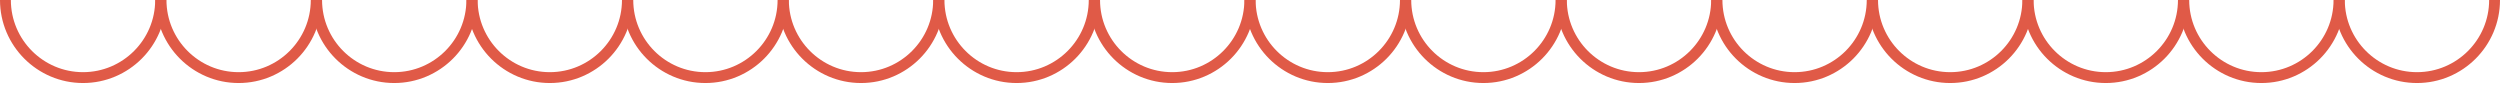 <?xml version="1.0" encoding="utf-8" standalone="no"?><!-- Generator: Adobe Illustrator 16.0.0, SVG Export Plug-In . SVG Version: 6.00 Build 0)  --><svg xmlns="http://www.w3.org/2000/svg" xmlns:xlink="http://www.w3.org/1999/xlink" enable-background="new 0 0 1505.629 54.272" fill="#000000" height="54.272px" id="Layer_1" version="1.1" viewBox="0 0 1505.629 54.272" width="1505.629px" x="0px" xml:space="preserve" y="0px">
<g id="C_repeat">
	<g id="Change1">
		<path d="M50.005,50C22.437,50,0,27.57,0,0h6.543c0,23.967,19.498,43.462,43.462,43.462    c23.967,0,43.462-19.5,43.462-43.462h6.543C100.01,27.57,77.581,50,50.005,50z" fill="#e05a47"/>
		<path d="M143.715,50C116.14,50,93.71,27.57,93.71,0h6.543c0,23.967,19.496,43.462,43.462,43.462    c23.964,0,43.462-19.495,43.462-43.462h6.543C193.72,27.57,171.292,50,143.715,50z" fill="#e05a47"/>
		<path d="M237.426,50c-27.576,0-50.008-22.43-50.008-50h6.543c0,23.967,19.498,43.462,43.465,43.462    c23.964,0,43.462-19.495,43.462-43.462h6.543C287.431,27.57,264.994,50,237.426,50z" fill="#e05a47"/>
		<path d="M331.128,50c-27.573,0-50.005-22.43-50.005-50h6.543c0,23.967,19.498,43.462,43.462,43.462    c23.967,0,43.462-19.5,43.462-43.462h6.543C381.133,27.57,358.705,50,331.128,50z" fill="#e05a47"/>
		<path d="M424.838,50c-27.575,0-50.005-22.43-50.005-50h6.543c0,23.967,19.496,43.462,43.462,43.462    c23.973,0,43.468-19.5,43.468-43.462h6.543C474.849,27.57,452.415,50,424.838,50z" fill="#e05a47"/>
		<path d="M518.549,50c-27.576,0-50.008-22.43-50.008-50h6.543c0,23.967,19.498,43.462,43.465,43.462    c23.964,0,43.462-19.5,43.462-43.462h6.543C568.554,27.57,546.118,50,518.549,50z" fill="#e05a47"/>
		<path d="M612.251,50c-27.575,0-50.005-22.43-50.005-50h6.543c0,23.967,19.498,43.462,43.462,43.462    c23.967,0,43.463-19.5,43.463-43.462h6.543C662.257,27.57,639.828,50,612.251,50z" fill="#e05a47"/>
		<path d="M705.967,50c-27.581,0-50.01-22.43-50.01-50h6.543c0,23.967,19.5,43.462,43.467,43.462    c23.964,0,43.462-19.5,43.462-43.462h6.543C755.967,27.57,733.536,50,705.967,50z" fill="#e05a47"/>
		<path d="M799.67,50c-27.573,0-50.011-22.43-50.011-50h6.543c0,23.967,19.501,43.462,43.468,43.462    S843.137,23.962,843.137,0h6.538C849.685,27.57,827.249,50,799.67,50z" fill="#e05a47"/>
		<path d="M893.383,50c-27.578,0-50.011-22.43-50.011-50h6.538c0,23.967,19.501,43.462,43.473,43.462    c23.961,0,43.462-19.5,43.462-43.462h6.538C943.383,27.57,920.957,50,893.383,50z" fill="#e05a47"/>
		<path d="M987.085,50c-27.578,0-50.005-22.43-50.005-50h6.543c0,23.967,19.495,43.462,43.462,43.462    s43.468-19.5,43.468-43.462h6.543C1037.096,27.57,1014.659,50,987.085,50z" fill="#e05a47"/>
		<path d="M1080.793,50c-27.573,0-50.005-22.43-50.005-50h6.543c0,23.967,19.495,43.462,43.462,43.462    S1124.25,23.962,1124.25,0h6.548C1130.798,27.57,1108.362,50,1080.793,50z" fill="#e05a47"/>
		<path d="M1174.506,50c-27.578,0-50.01-22.43-50.01-50h6.548c0,23.967,19.495,43.462,43.462,43.462    c23.962,0,43.462-19.5,43.462-43.462h6.538C1224.506,27.57,1202.08,50,1174.506,50z" fill="#e05a47"/>
		<path d="M1268.214,50c-27.573,0-50.005-22.43-50.005-50h6.537c0,23.967,19.501,43.462,43.468,43.462    c23.961,0,43.467-19.5,43.467-43.462h6.538C1318.219,27.57,1295.782,50,1268.214,50z" fill="#e05a47"/>
		<path d="M1361.917,50c-27.573,0-50.005-22.43-50.005-50h6.538c0,23.967,19.5,43.462,43.467,43.462    c23.962,0,43.468-19.5,43.468-43.462h6.538C1411.922,27.57,1389.495,50,1361.917,50z" fill="#e05a47"/>
		<path d="M1455.629,50c-27.578,0-50.01-22.43-50.01-50h6.537c0,23.967,19.506,43.462,43.473,43.462    c23.962,0,43.463-19.5,43.463-43.462h6.537C1505.629,27.57,1483.203,50,1455.629,50z" fill="#e05a47"/>
	</g>
</g>
<g id="E">
</g>
<g id="W">
</g>
</svg>